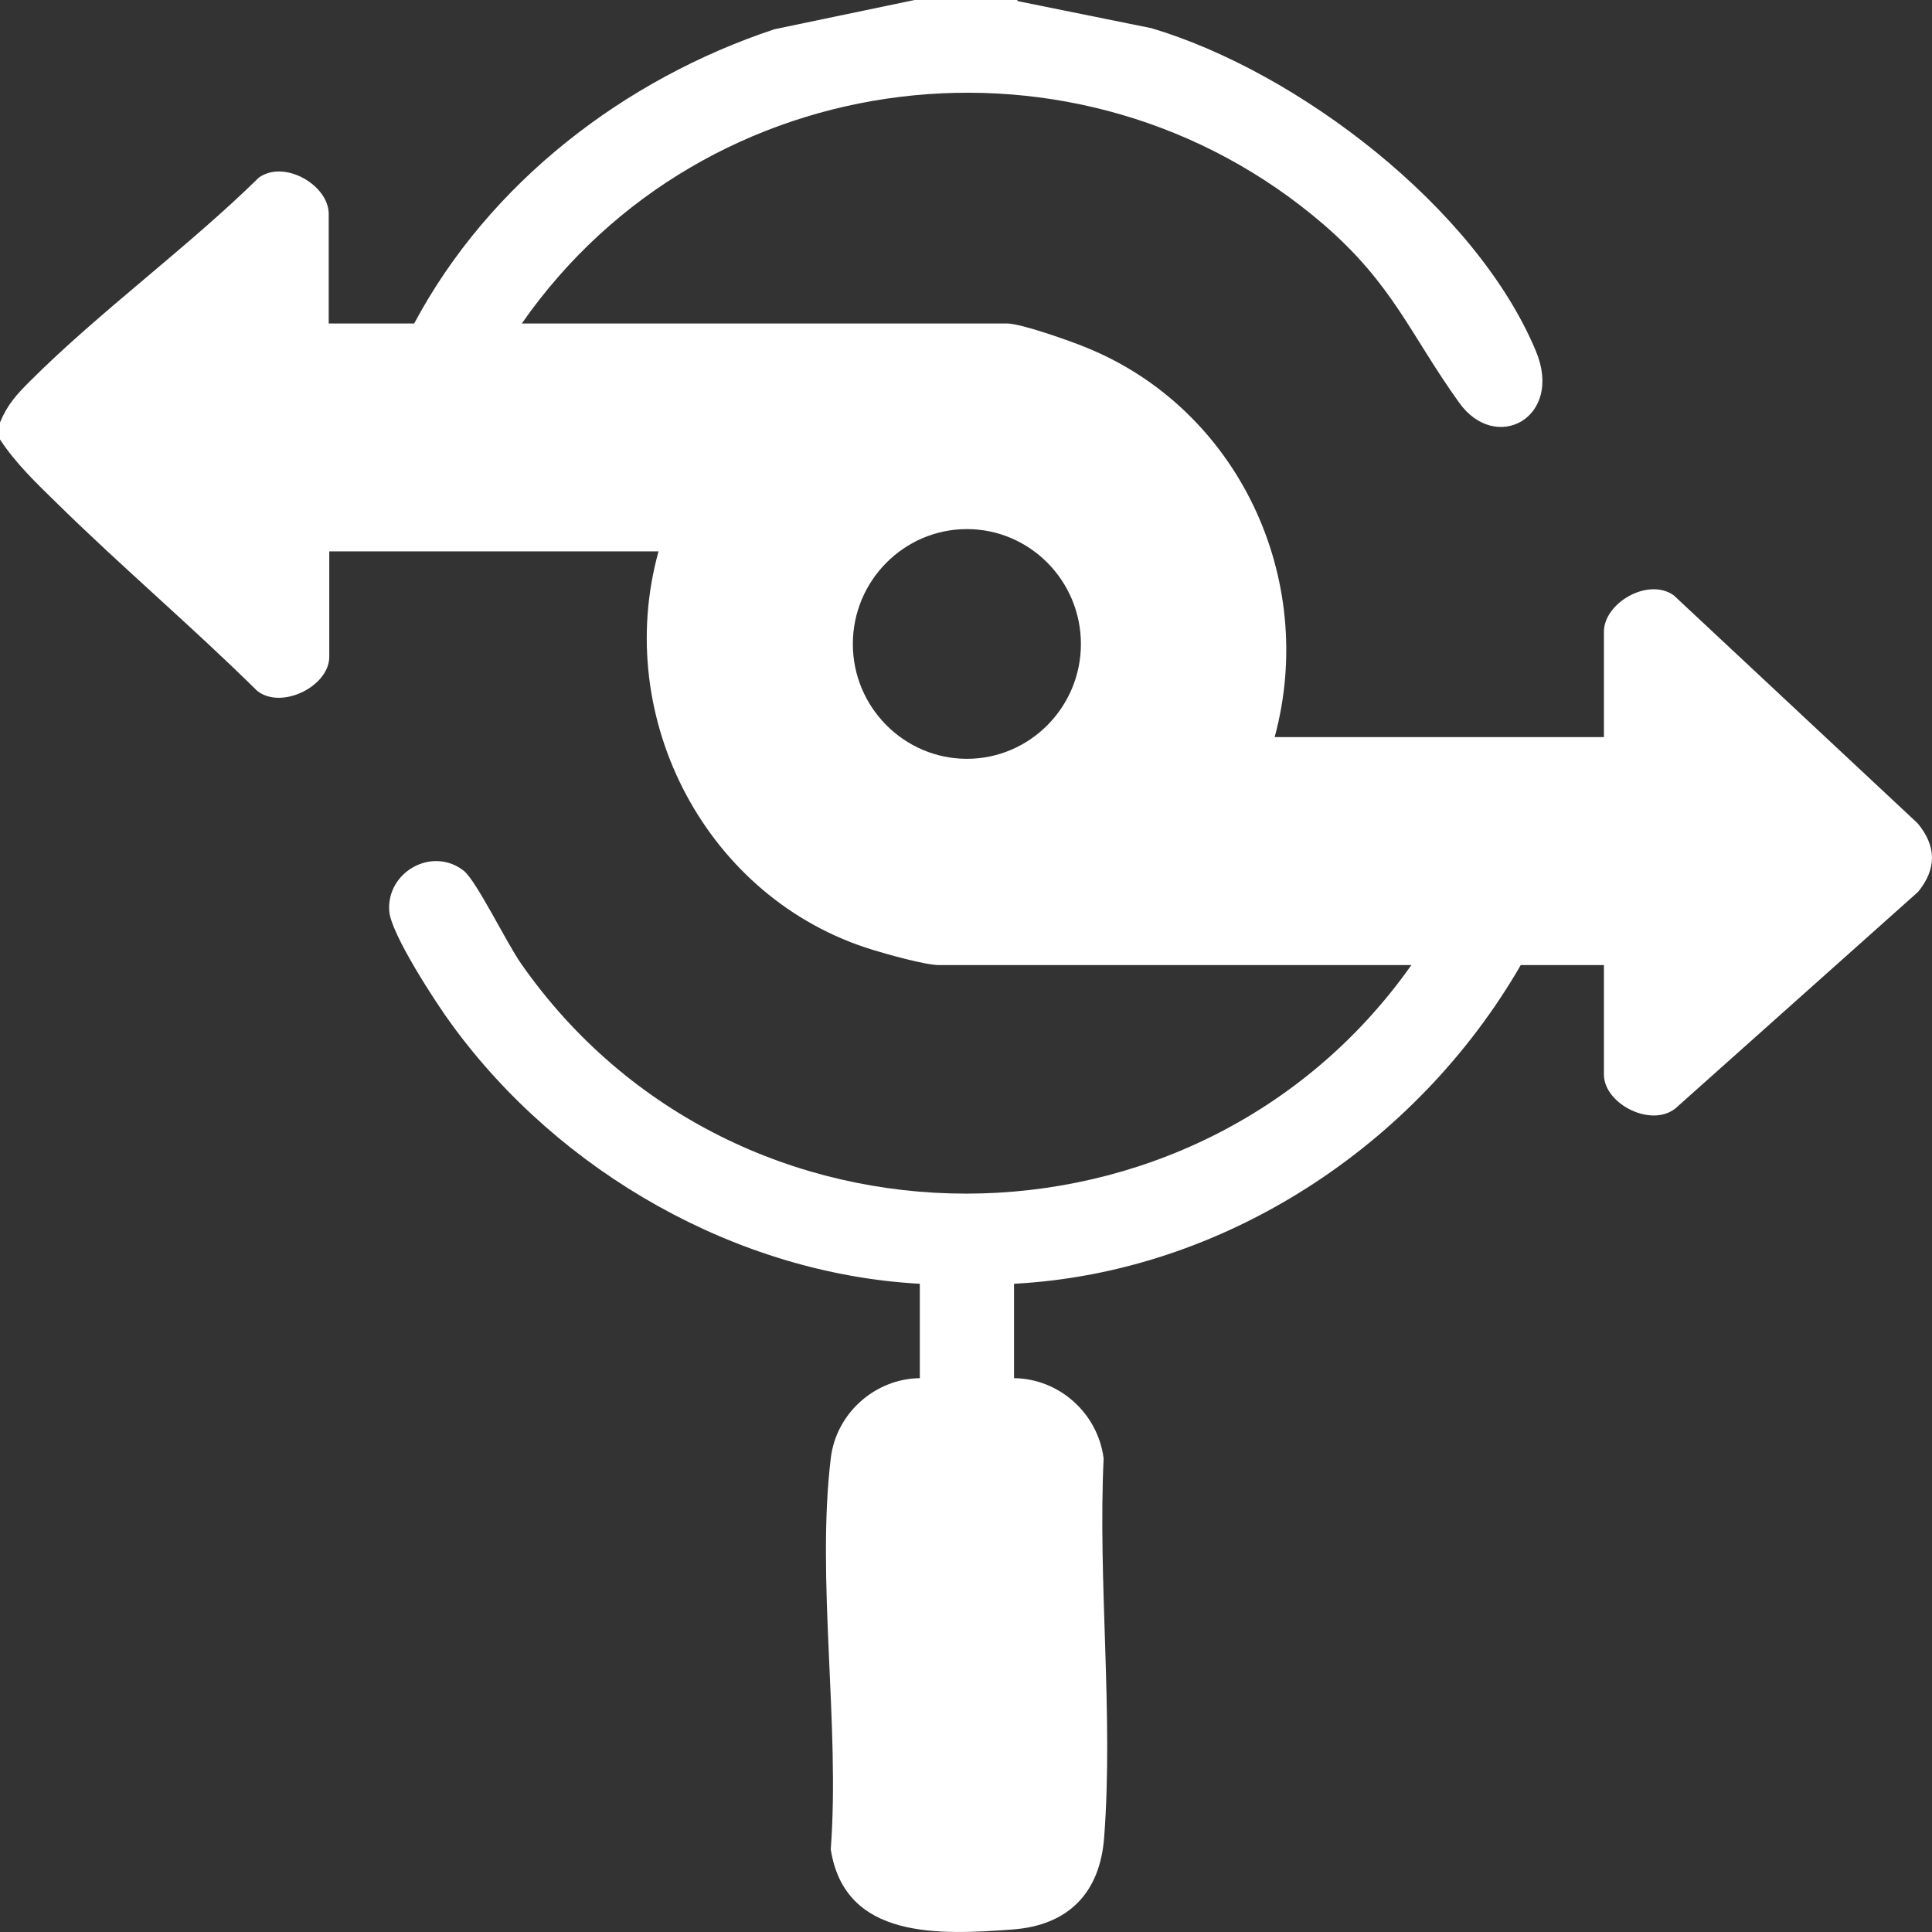 <svg width="21" height="21" viewBox="0 0 21 21" fill="none" xmlns="http://www.w3.org/2000/svg">
<rect x="0" y="0" width="21" height="21" fill="#333333" stroke="none"/>
<path d="M11.066 0.013L12.514 0.306C14.102 0.777 16.043 2.255 16.694 3.815C16.998 4.541 16.258 4.936 15.86 4.376C15.329 3.637 15.145 3.095 14.386 2.439C11.743 0.166 7.664 0.656 5.672 3.516H10.946C11.098 3.516 11.636 3.707 11.806 3.777C13.457 4.446 14.323 6.286 13.855 8.012H17.434V6.866C17.434 6.554 17.915 6.273 18.193 6.471L20.843 8.948C21.051 9.197 21.051 9.445 20.849 9.694L18.237 12.025C17.978 12.279 17.434 12.006 17.434 11.681V10.49H16.53C15.398 12.451 13.299 13.834 11.022 13.954V14.98C11.515 14.986 11.933 15.362 11.996 15.852C11.933 17.19 12.103 18.642 12.002 19.967C11.958 20.578 11.61 20.929 11.003 20.973C10.219 21.03 9.182 21.088 9.03 20.101C9.131 18.757 8.872 17.165 9.03 15.852C9.087 15.362 9.511 14.986 9.998 14.98V13.954C8.012 13.846 6.083 12.744 4.913 11.139C4.743 10.91 4.249 10.152 4.231 9.904C4.199 9.477 4.698 9.197 5.04 9.464C5.179 9.573 5.508 10.254 5.666 10.477C7.999 13.814 13.008 13.795 15.341 10.49H10.206C10.061 10.49 9.65 10.375 9.485 10.324C7.69 9.776 6.652 7.821 7.158 5.993H3.579V7.14C3.579 7.458 3.061 7.719 2.795 7.509C2.093 6.815 1.334 6.172 0.626 5.477C0.398 5.254 0.171 5.038 0 4.777V4.592C0.082 4.395 0.177 4.293 0.323 4.146C1.088 3.382 2.036 2.694 2.814 1.93C3.092 1.732 3.573 2.013 3.573 2.325V3.516H4.502C5.318 1.987 6.785 0.86 8.417 0.318L9.941 0H11.054L11.066 0.013ZM11.749 7C11.749 6.312 11.193 5.751 10.51 5.751C9.827 5.751 9.27 6.312 9.27 7C9.27 7.687 9.827 8.248 10.51 8.248C11.193 8.248 11.749 7.687 11.749 7Z" fill="white"/>
</svg>
